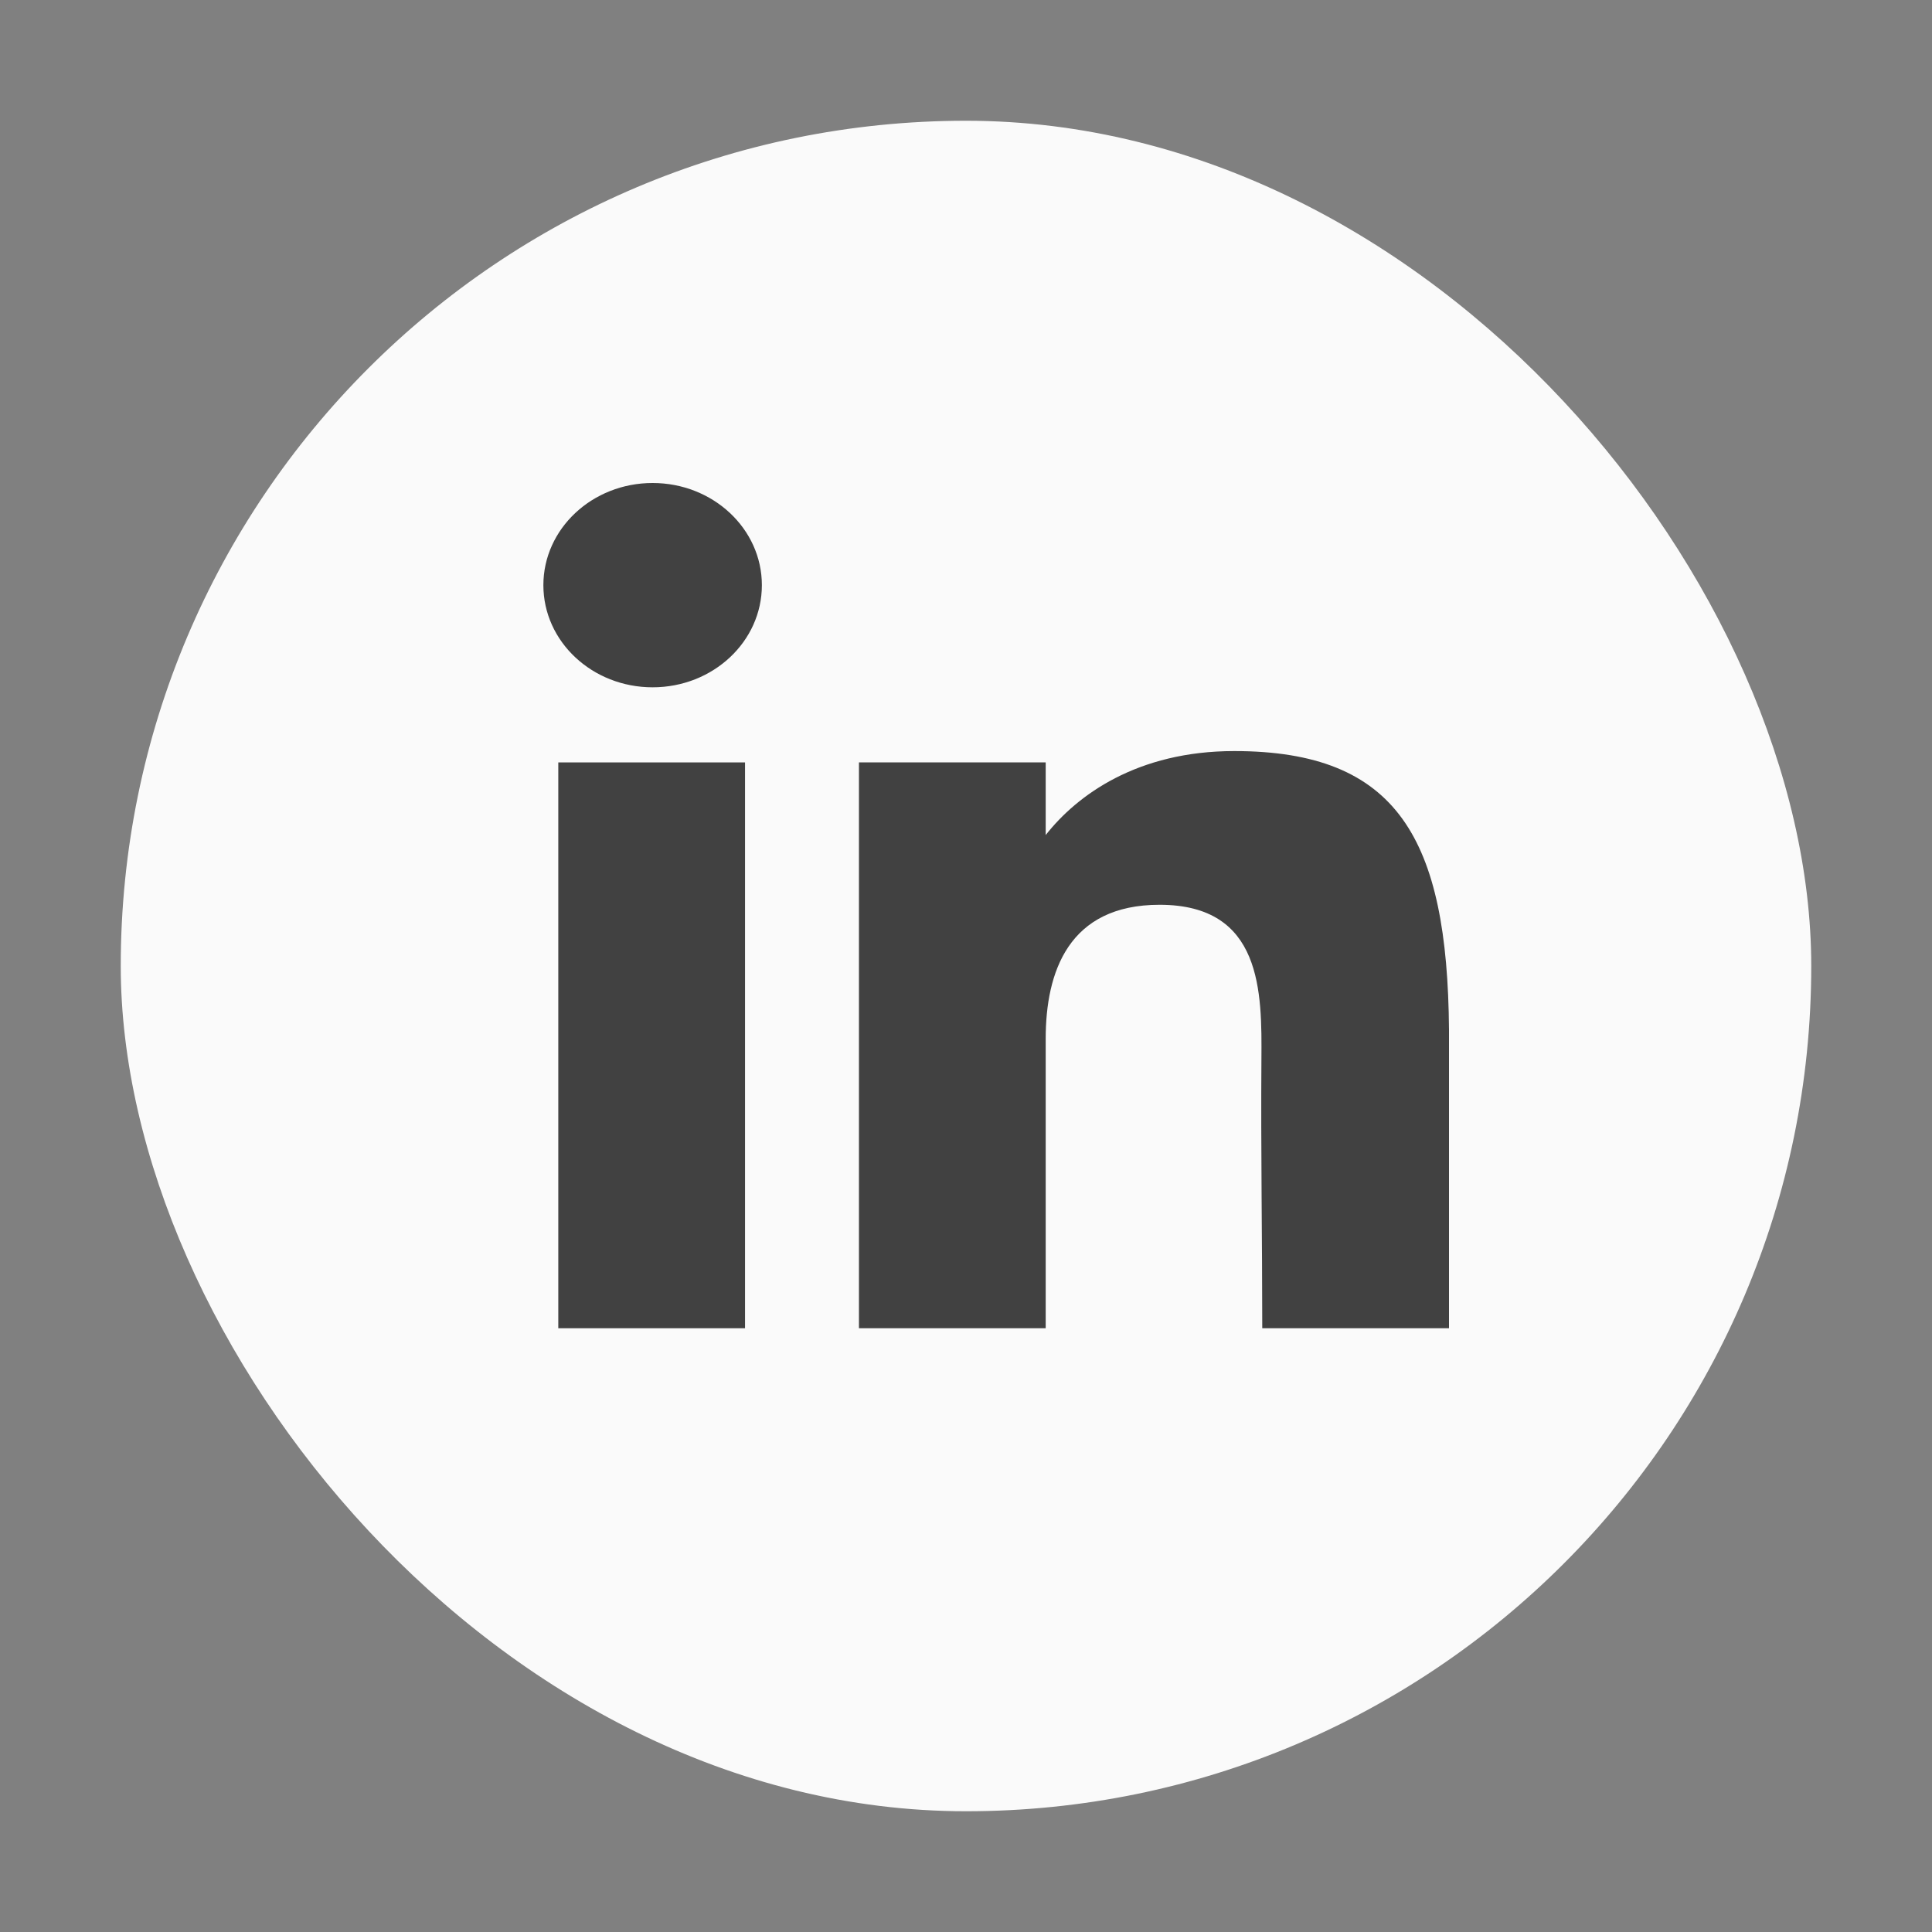 <?xml version="1.0" encoding="UTF-8" standalone="no"?>
<svg
   xmlns:dc="http://purl.org/dc/elements/1.1/"
   xmlns:cc="http://creativecommons.org/ns#"
   xmlns:rdf="http://www.w3.org/1999/02/22-rdf-syntax-ns#"
   xmlns:svg="http://www.w3.org/2000/svg"
   xmlns="http://www.w3.org/2000/svg"
   width="800px"
   height="800px"
   viewBox="0 0 32 32"
   fill="none"
   version="1.1"
   id="svg841">
  <rect x="0" y="0" width="32" height="32" fill="#808080" stroke="none"/>
  <defs
     id="defs845" />
  <rect
     x="2"
     y="2"
     width="28"
     height="28"
     rx="14"
     fill="#1275B1"
     id="rect833"
     style="fill:#fafafa;fill-opacity:1" />
  <path
     d="M12.619 9.692C12.619 10.627 11.809 11.384 10.809 11.384C9.81 11.384 9 10.627 9 9.692C9 8.758 9.81 8 10.809 8C11.809 8 12.619 8.758 12.619 9.692Z"
     fill="white"
     id="path835"
     style="fill:#414141;fill-opacity:1" />
  <path
     d="M9.247 12.628H12.34V22H9.247V12.628Z"
     fill="white"
     id="path837"
     style="fill:#414141;fill-opacity:1" />
  <path
     d="M17.32 12.628H14.227V22H17.32C17.32 22 17.32 19.05 17.32 17.205C17.32 16.098 17.698 14.986 19.206 14.986C20.911 14.986 20.901 16.434 20.893 17.557C20.882 19.024 20.907 20.522 20.907 22H24V17.054C23.974 13.895 23.151 12.44 20.443 12.44C18.835 12.44 17.839 13.17 17.32 13.831V12.628Z"
     fill="white"
     id="path839"
     style="fill:#414141;fill-opacity:1" />
</svg>
